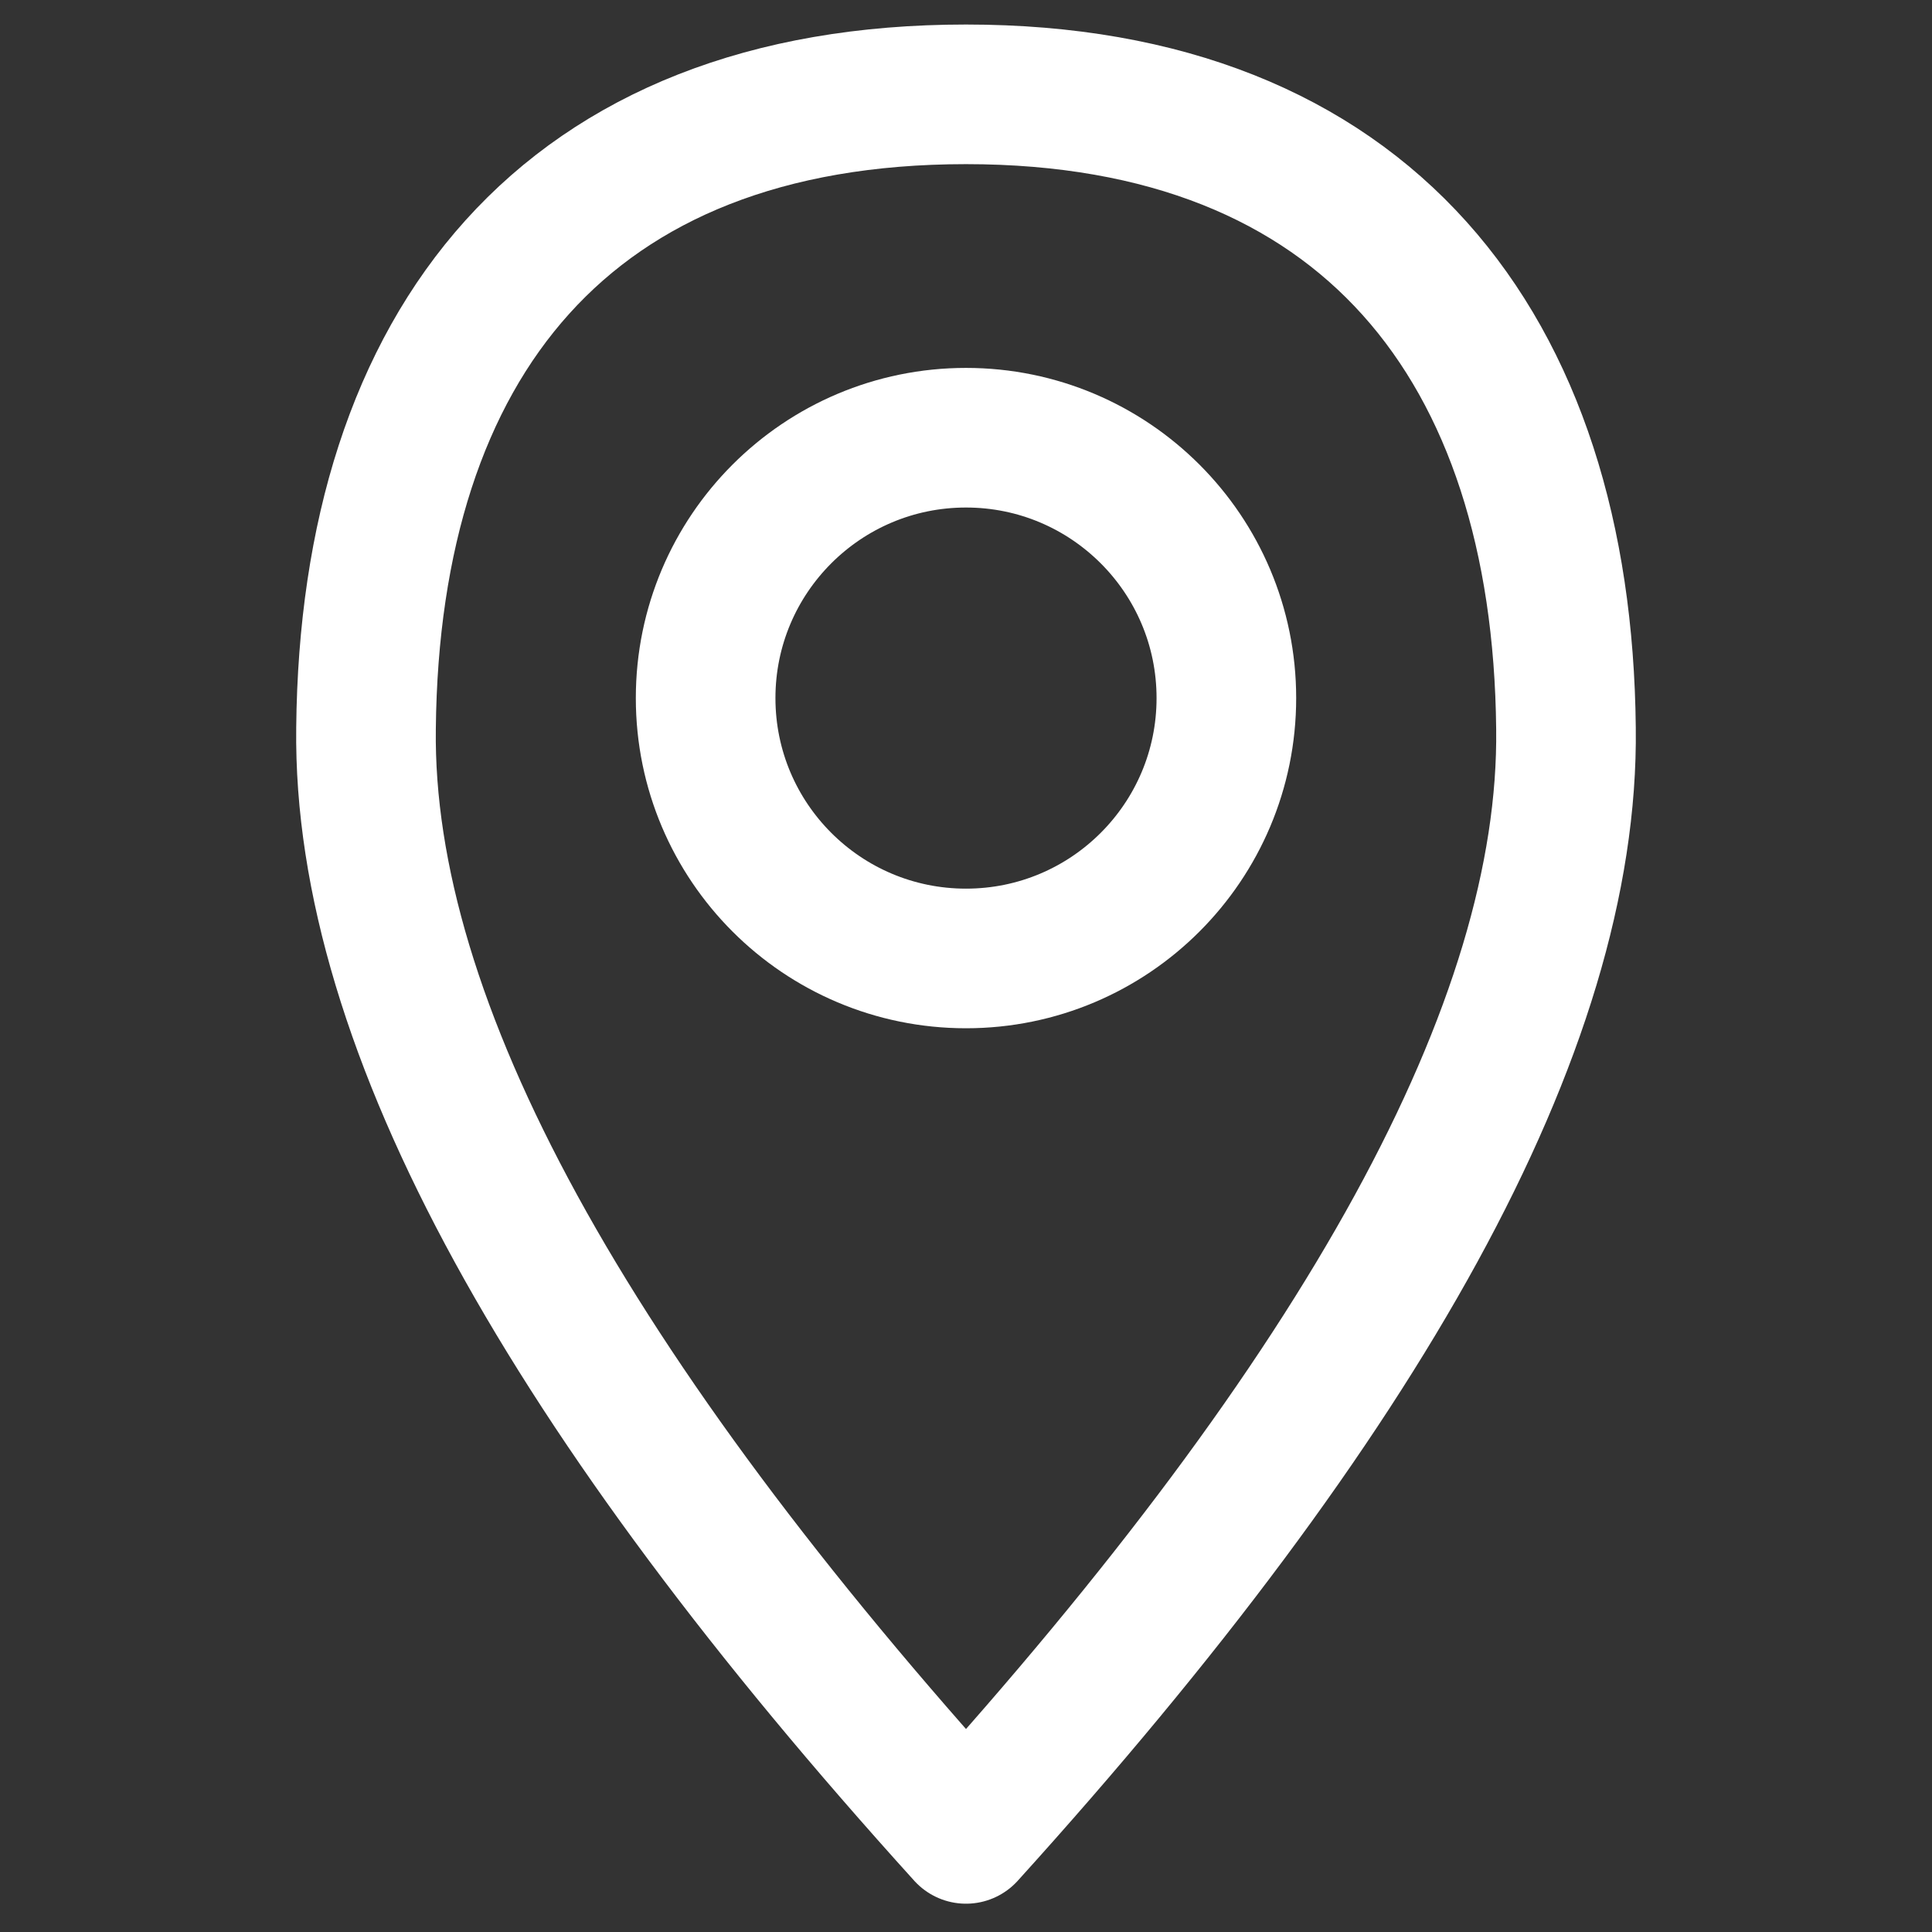 <svg version="1.1" xmlns="http://www.w3.org/2000/svg" xmlns:xlink="http://www.w3.org/1999/xlink" viewBox="0 0 512 512" xml:space="preserve">
	<rect x="0" y="0" width="512" height="512" fill="#333333" stroke="none"/>
	<style>.l{stroke:#fff;stroke-width:37;stroke-linejoin:round;fill:none}</style>
	<path class="l" d="M256 486c105,-116 160,-214 159,-293 -1,-101 -53,-168 -159,-168 -106,0 -158,66 -159,168 -1,79 54,177 159,293z"/>
  <circle class="l" cx="256" cy="185" r="69"/>
</svg>